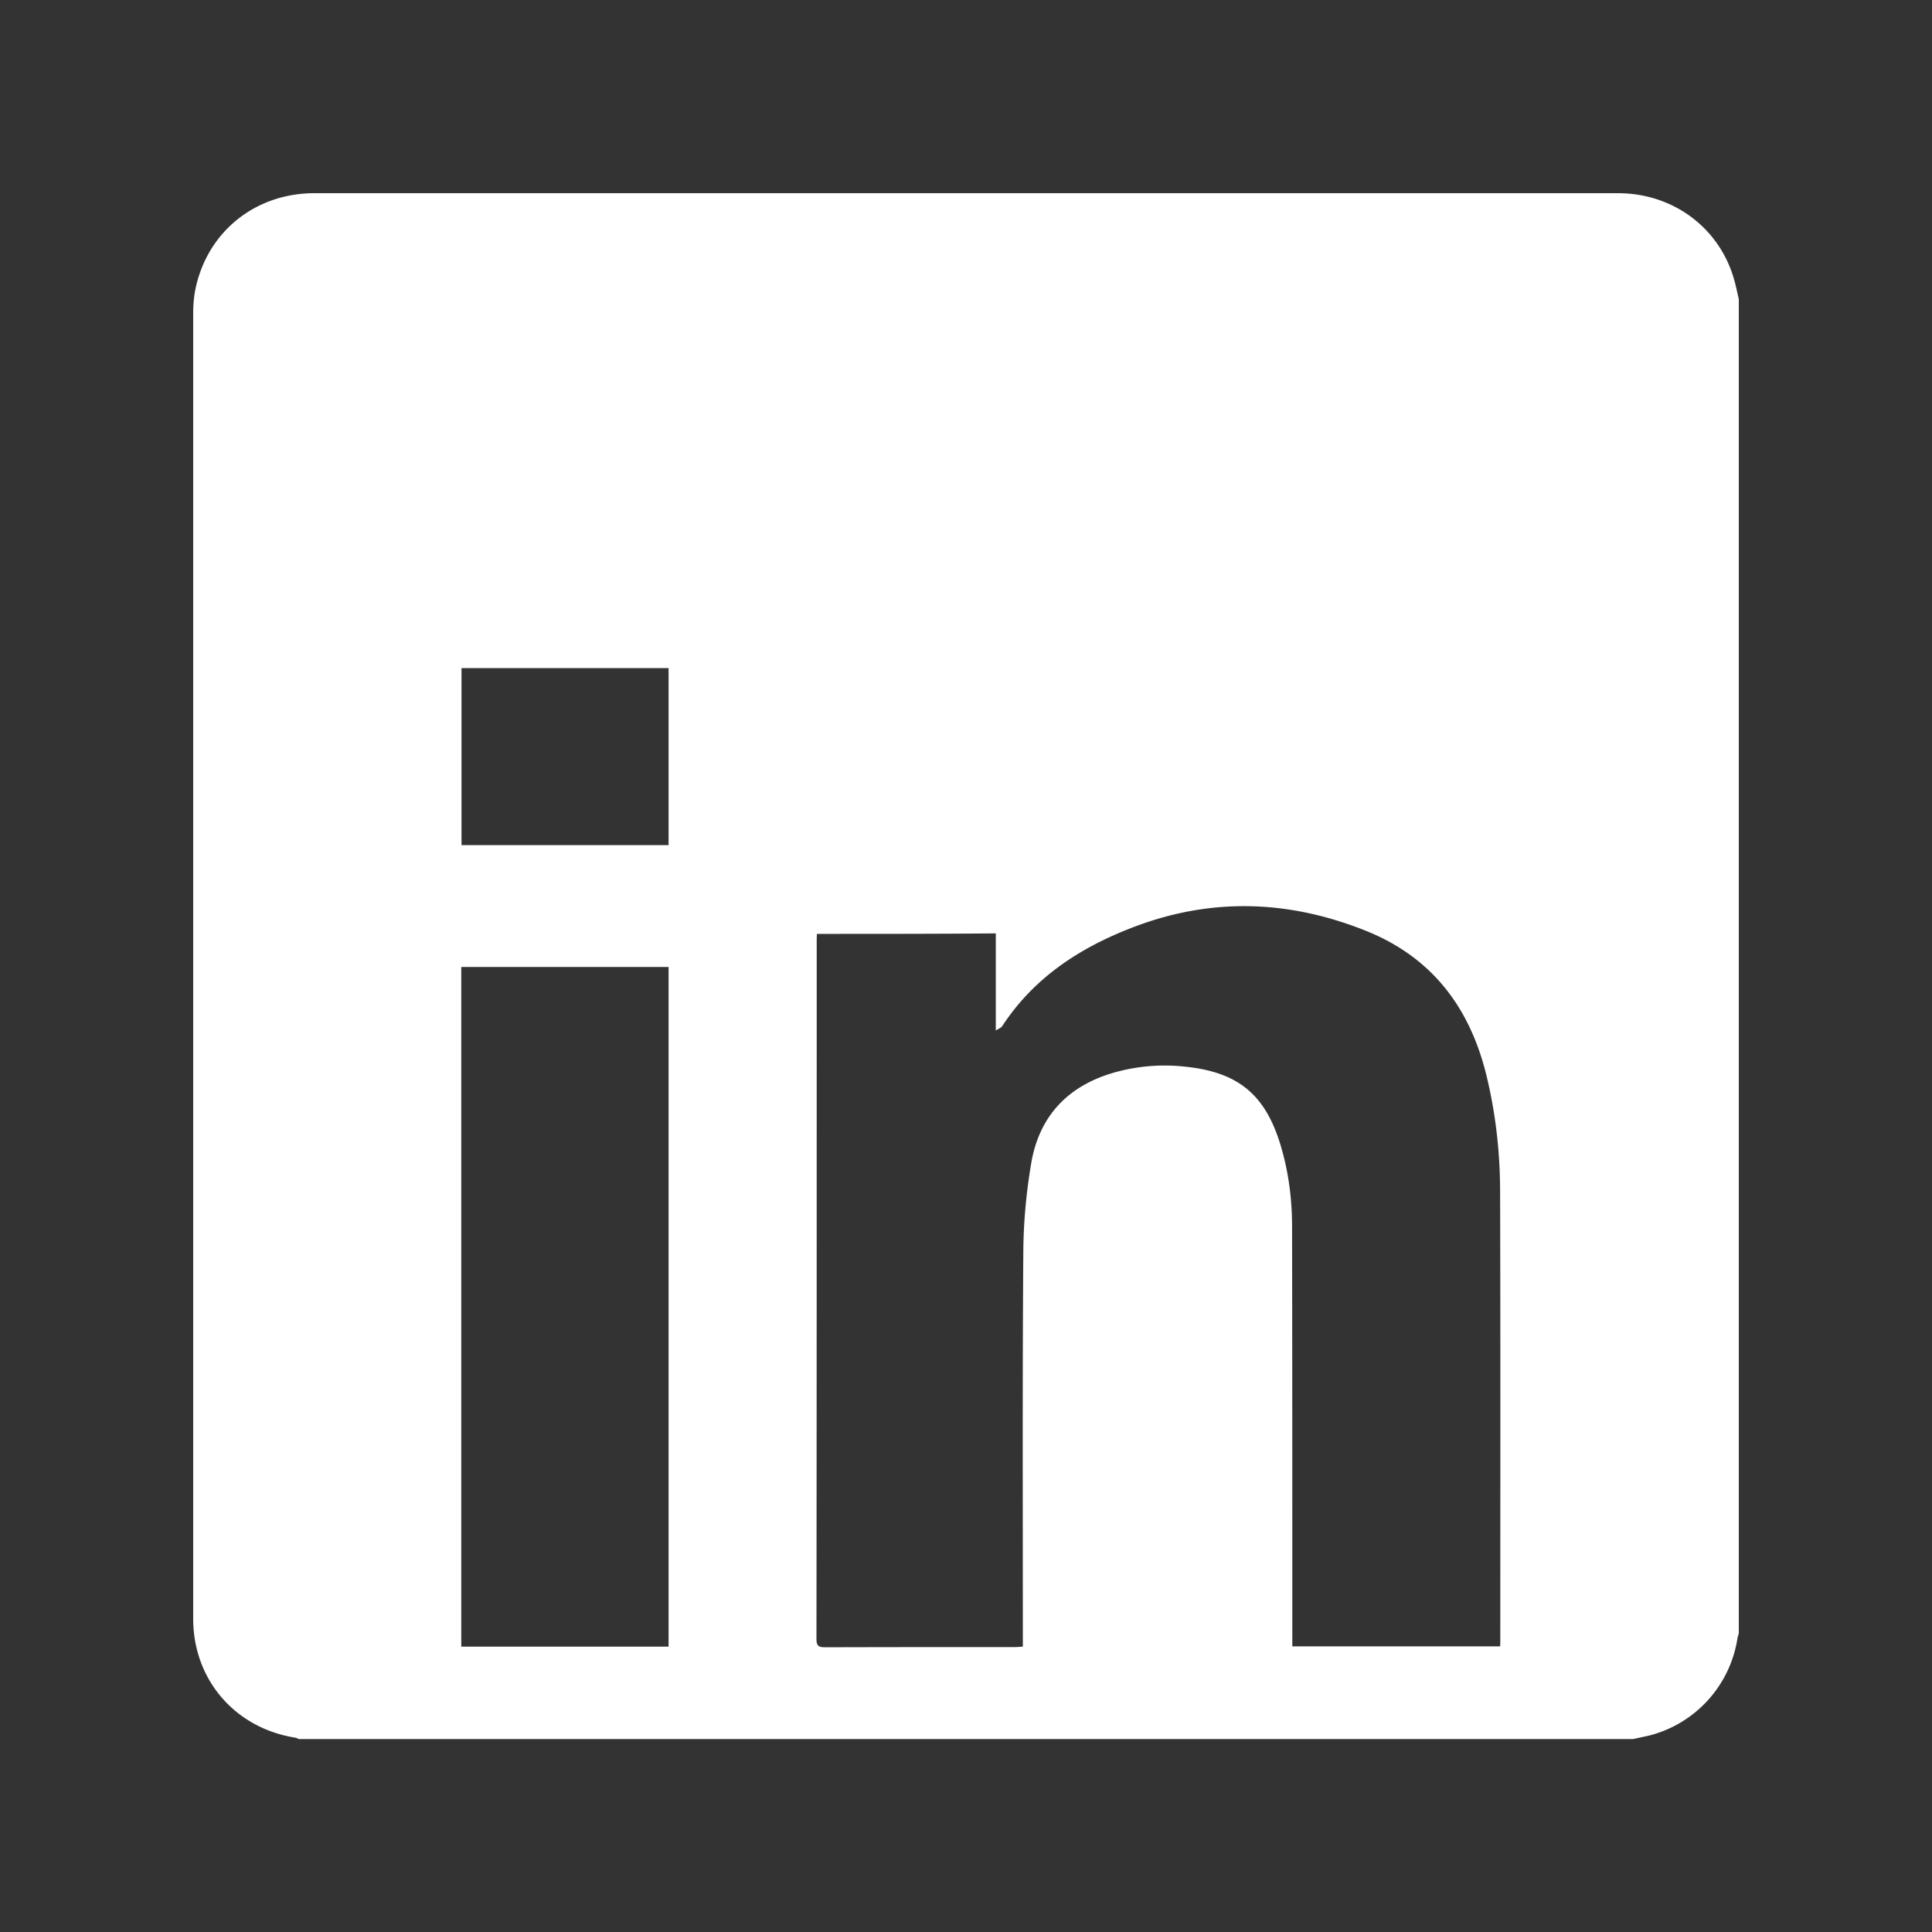 <svg width="40" height="40" viewBox="0 0 40 40" fill="none" xmlns="http://www.w3.org/2000/svg">
    <rect x="0" y="0" width="40" height="40" fill="#333333" stroke="none"/>
    <path d="M33.814 36.005H6.187c-.024-.01-.048-.024-.077-.029-1.249-.2-2.11-1.206-2.11-2.46V6.479c0-.167.014-.34.048-.502C4.297 4.794 5.288 4 6.508 4h26.99c1.163 0 2.134.742 2.42 1.842.03.115.053.23.082.35v27.626c-.01.039-.024.072-.029.11a2.467 2.467 0 0 1-1.827 2.005l-.33.072zm-16.9-16.67c-.005.067-.005.115-.005.163 0 4.813 0 9.622-.005 14.435 0 .139.043.172.177.172 1.311-.004 2.622-.004 3.934-.004.052 0 .105-.005.162-.01v-.215c0-2.66-.01-5.32.01-7.986.005-.603.062-1.206.162-1.799.163-.98.761-1.612 1.718-1.885a3.843 3.843 0 0 1 1.44-.125c1.14.11 1.708.589 2.024 1.69.153.53.22 1.076.22 1.626.005 2.828.005 5.66.005 8.488v.201h4.302c.004-.052.004-.095.004-.138 0-3.087.005-6.173-.004-9.259 0-.828-.091-1.65-.292-2.46-.345-1.377-1.12-2.401-2.46-2.947-1.593-.645-3.2-.708-4.818-.095-1.11.42-2.076 1.043-2.741 2.062-.02.029-.063.043-.13.086v-2.01c-1.239.01-2.459.01-3.703.01zm-3.072 14.756V20.02H9.55v14.072h4.292zm0-16.593v-3.665H9.555v3.665h4.287z" fill="#fff"/>
</svg>
